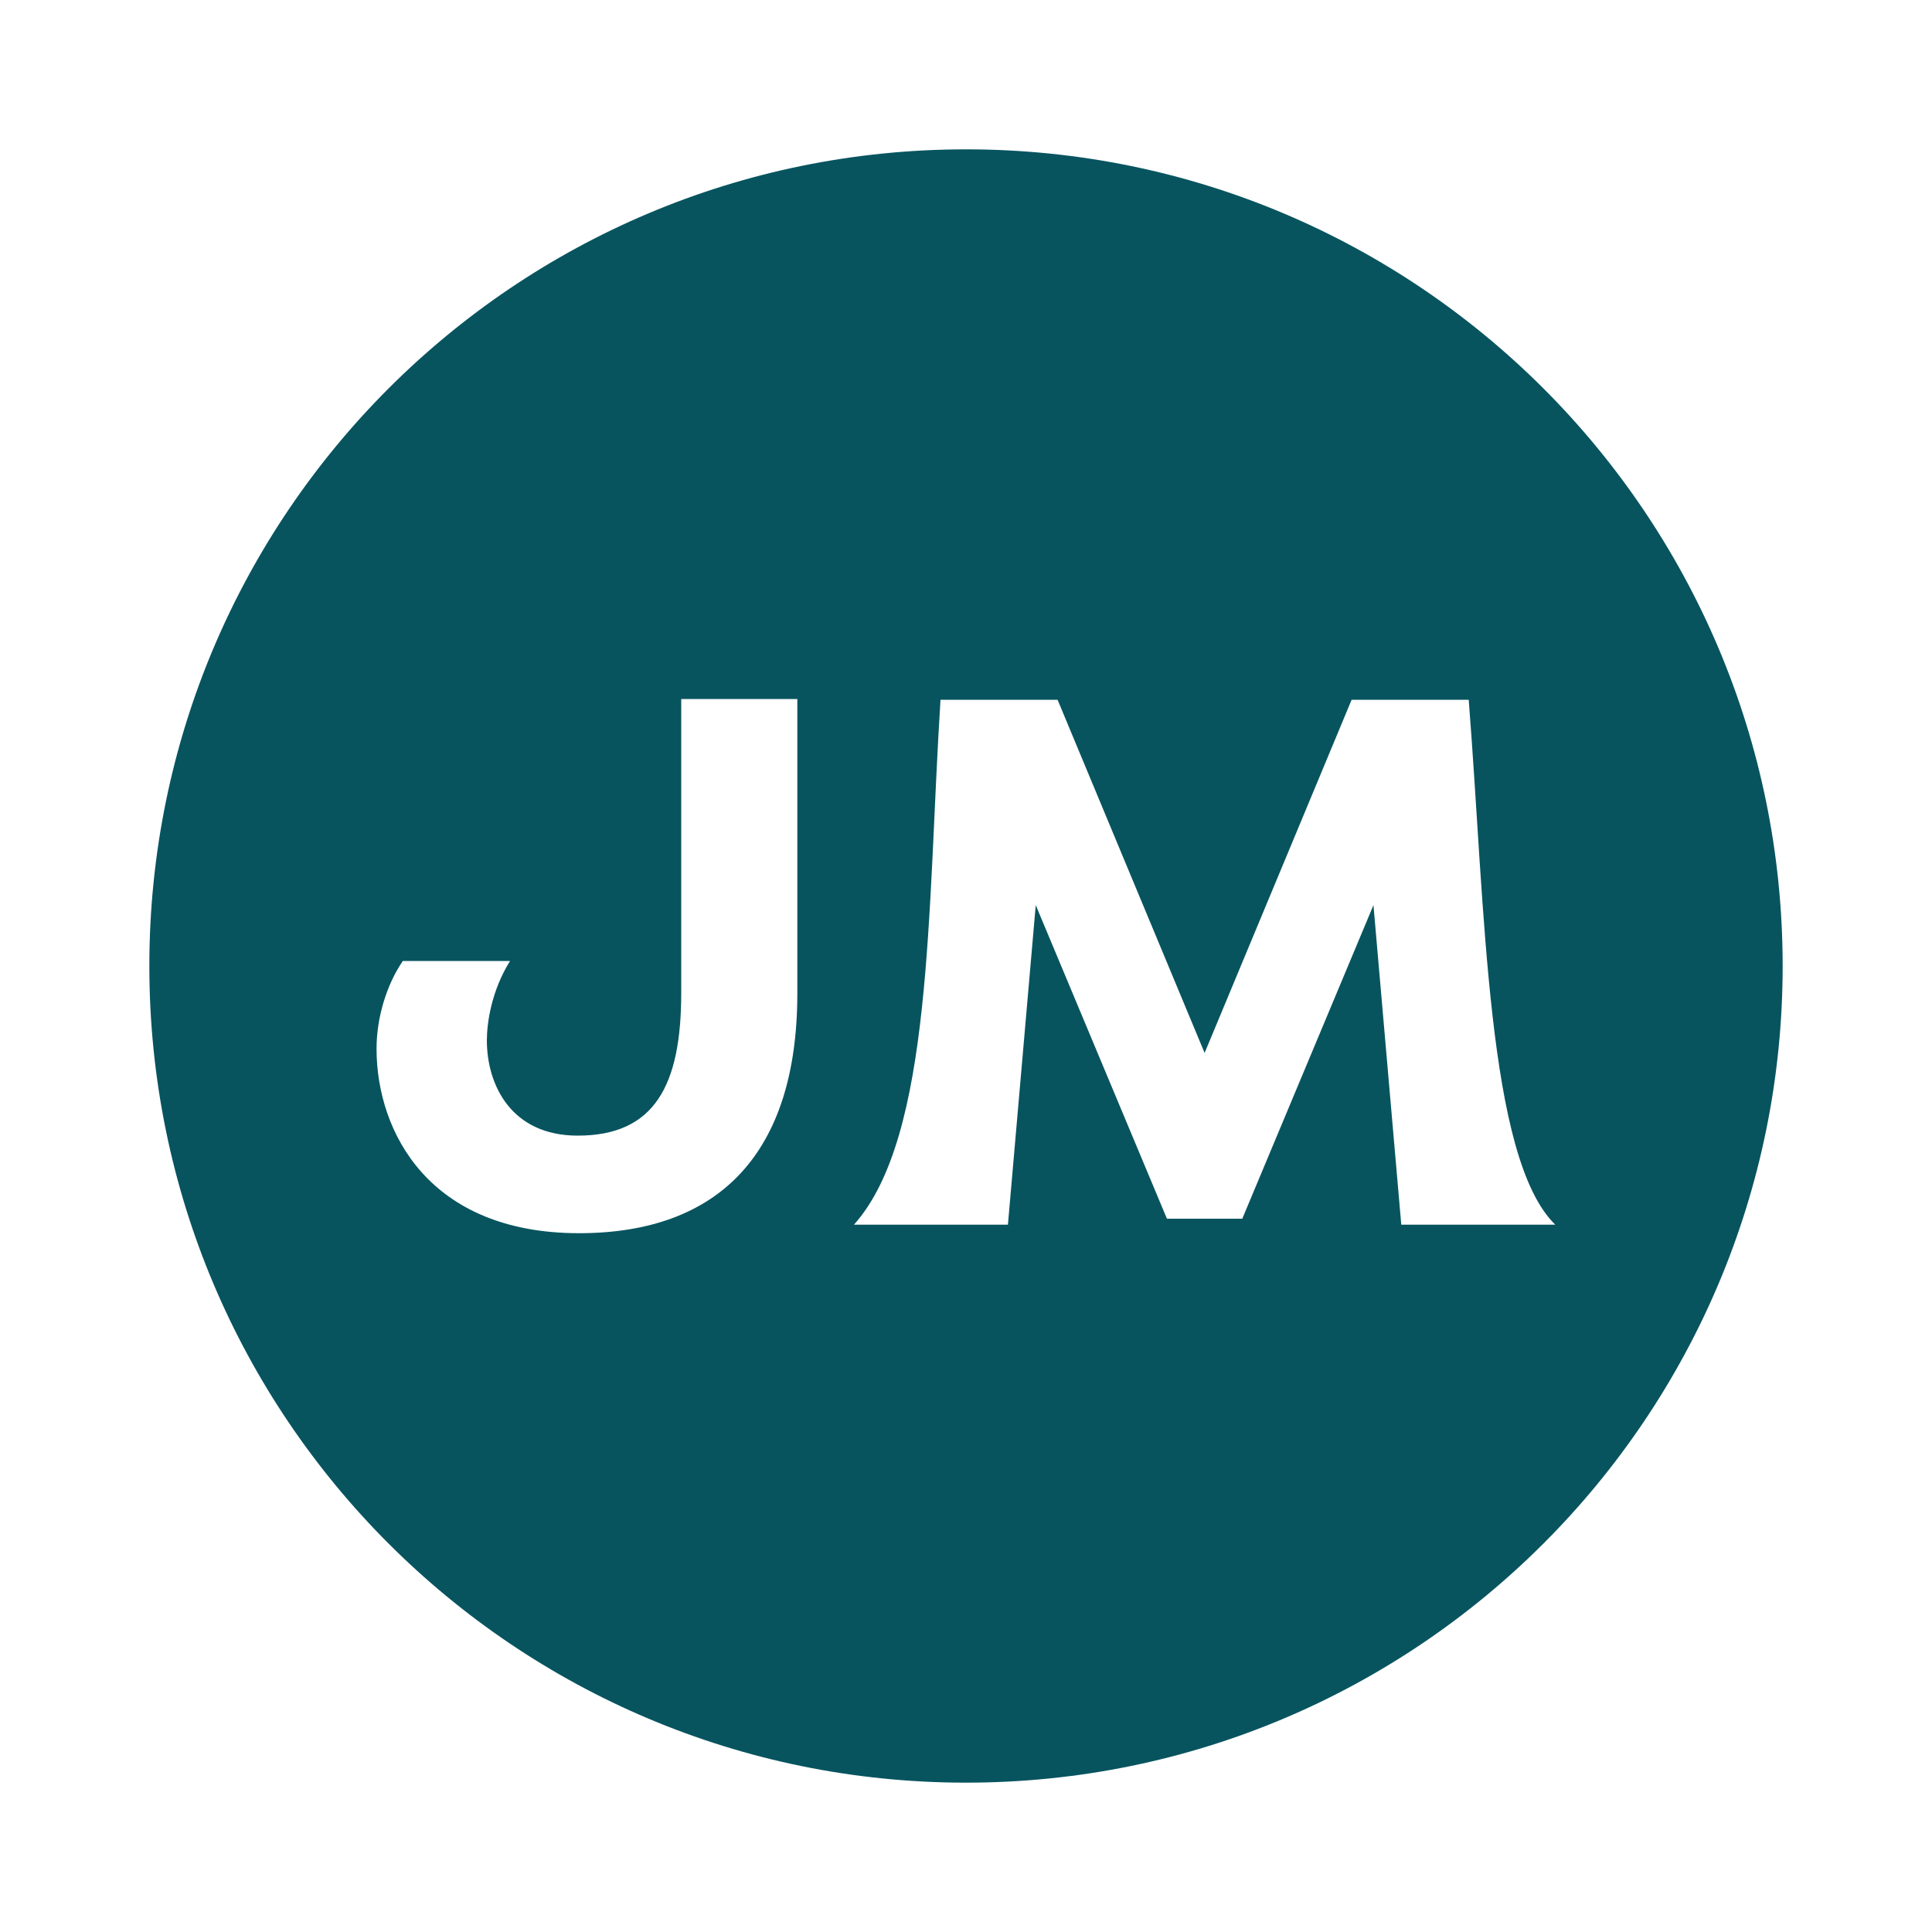 <?xml version="1.0" encoding="UTF-8"?>
<svg data-bbox="7.73 7.73 84.54 84.54" viewBox="0 0 100 100" xmlns="http://www.w3.org/2000/svg" data-type="color">
    <g>
        <path d="M92.27 50c0 23.35-18.92 42.27-42.27 42.27S7.73 73.35 7.73 50 26.65 7.73 50 7.73 92.27 26.65 92.27 50M41.28 36.18h-6.02V51.4c0 4.81-1.4 7.38-5.36 7.38-3.42 0-4.7-2.6-4.7-4.93 0-.89.23-2.56 1.2-4.11h-5.55c-.85 1.24-1.36 2.95-1.36 4.54 0 4.31 2.72 9.55 10.48 9.55 7.22 0 11.3-4.11 11.3-12.42V36.19Zm23.02 26.9 6.79-16.23 1.44 16.54h7.97c-3.54-3.45-3.62-16.3-4.48-27.17h-6.06L62.35 54.5l-7.61-18.28h-6.06c-.69 10.93-.39 22.6-4.48 27.17h7.97l1.44-16.54 6.79 16.23h3.88Z" fill="#07545f" data-color="1"/>
    </g>
</svg>
